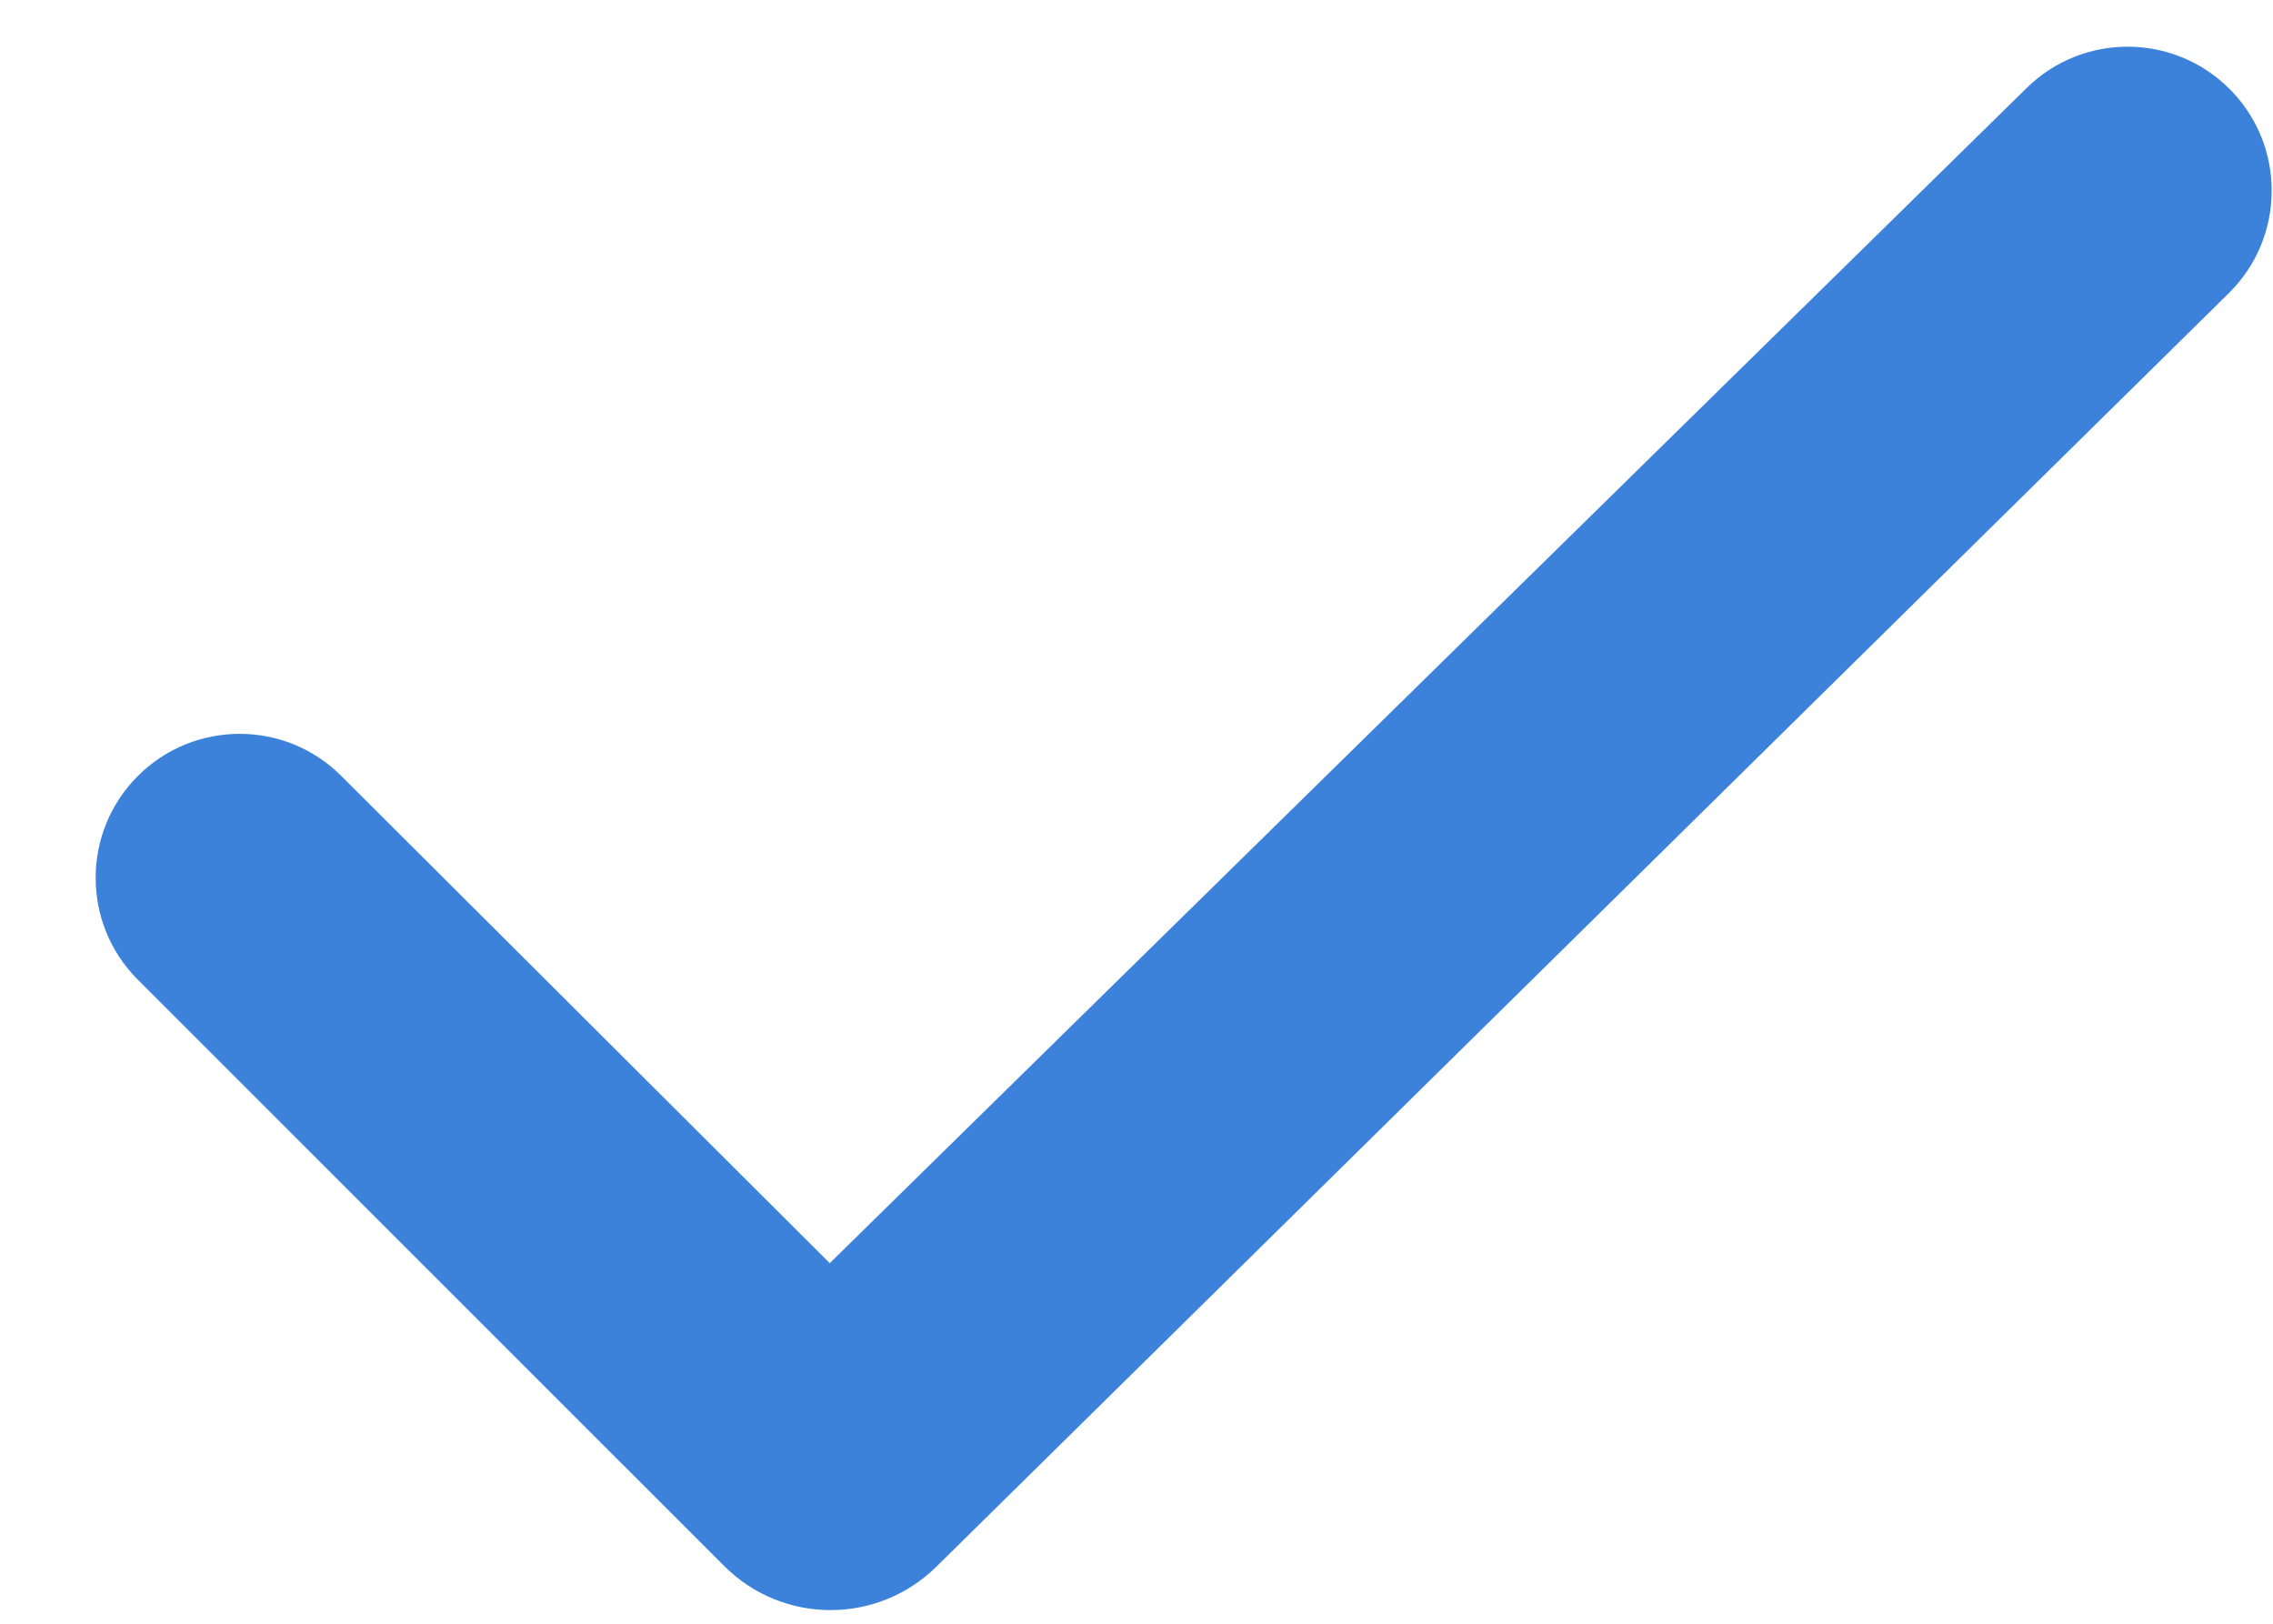 <?xml version="1.0" encoding="UTF-8"?> <svg xmlns="http://www.w3.org/2000/svg" width="21" height="15" viewBox="0 0 21 15" fill="none"><path d="M20.598 0.821C21.121 1.343 21.117 2.191 20.591 2.709L8.65 14.474C8.105 15.01 7.23 15.007 6.69 14.466L1.273 9.05C0.754 8.531 0.754 7.688 1.273 7.169C1.792 6.65 2.634 6.649 3.153 7.168L7.666 11.669L18.725 0.812C19.246 0.301 20.082 0.305 20.598 0.821Z" fill="#3C82DB"></path></svg> 